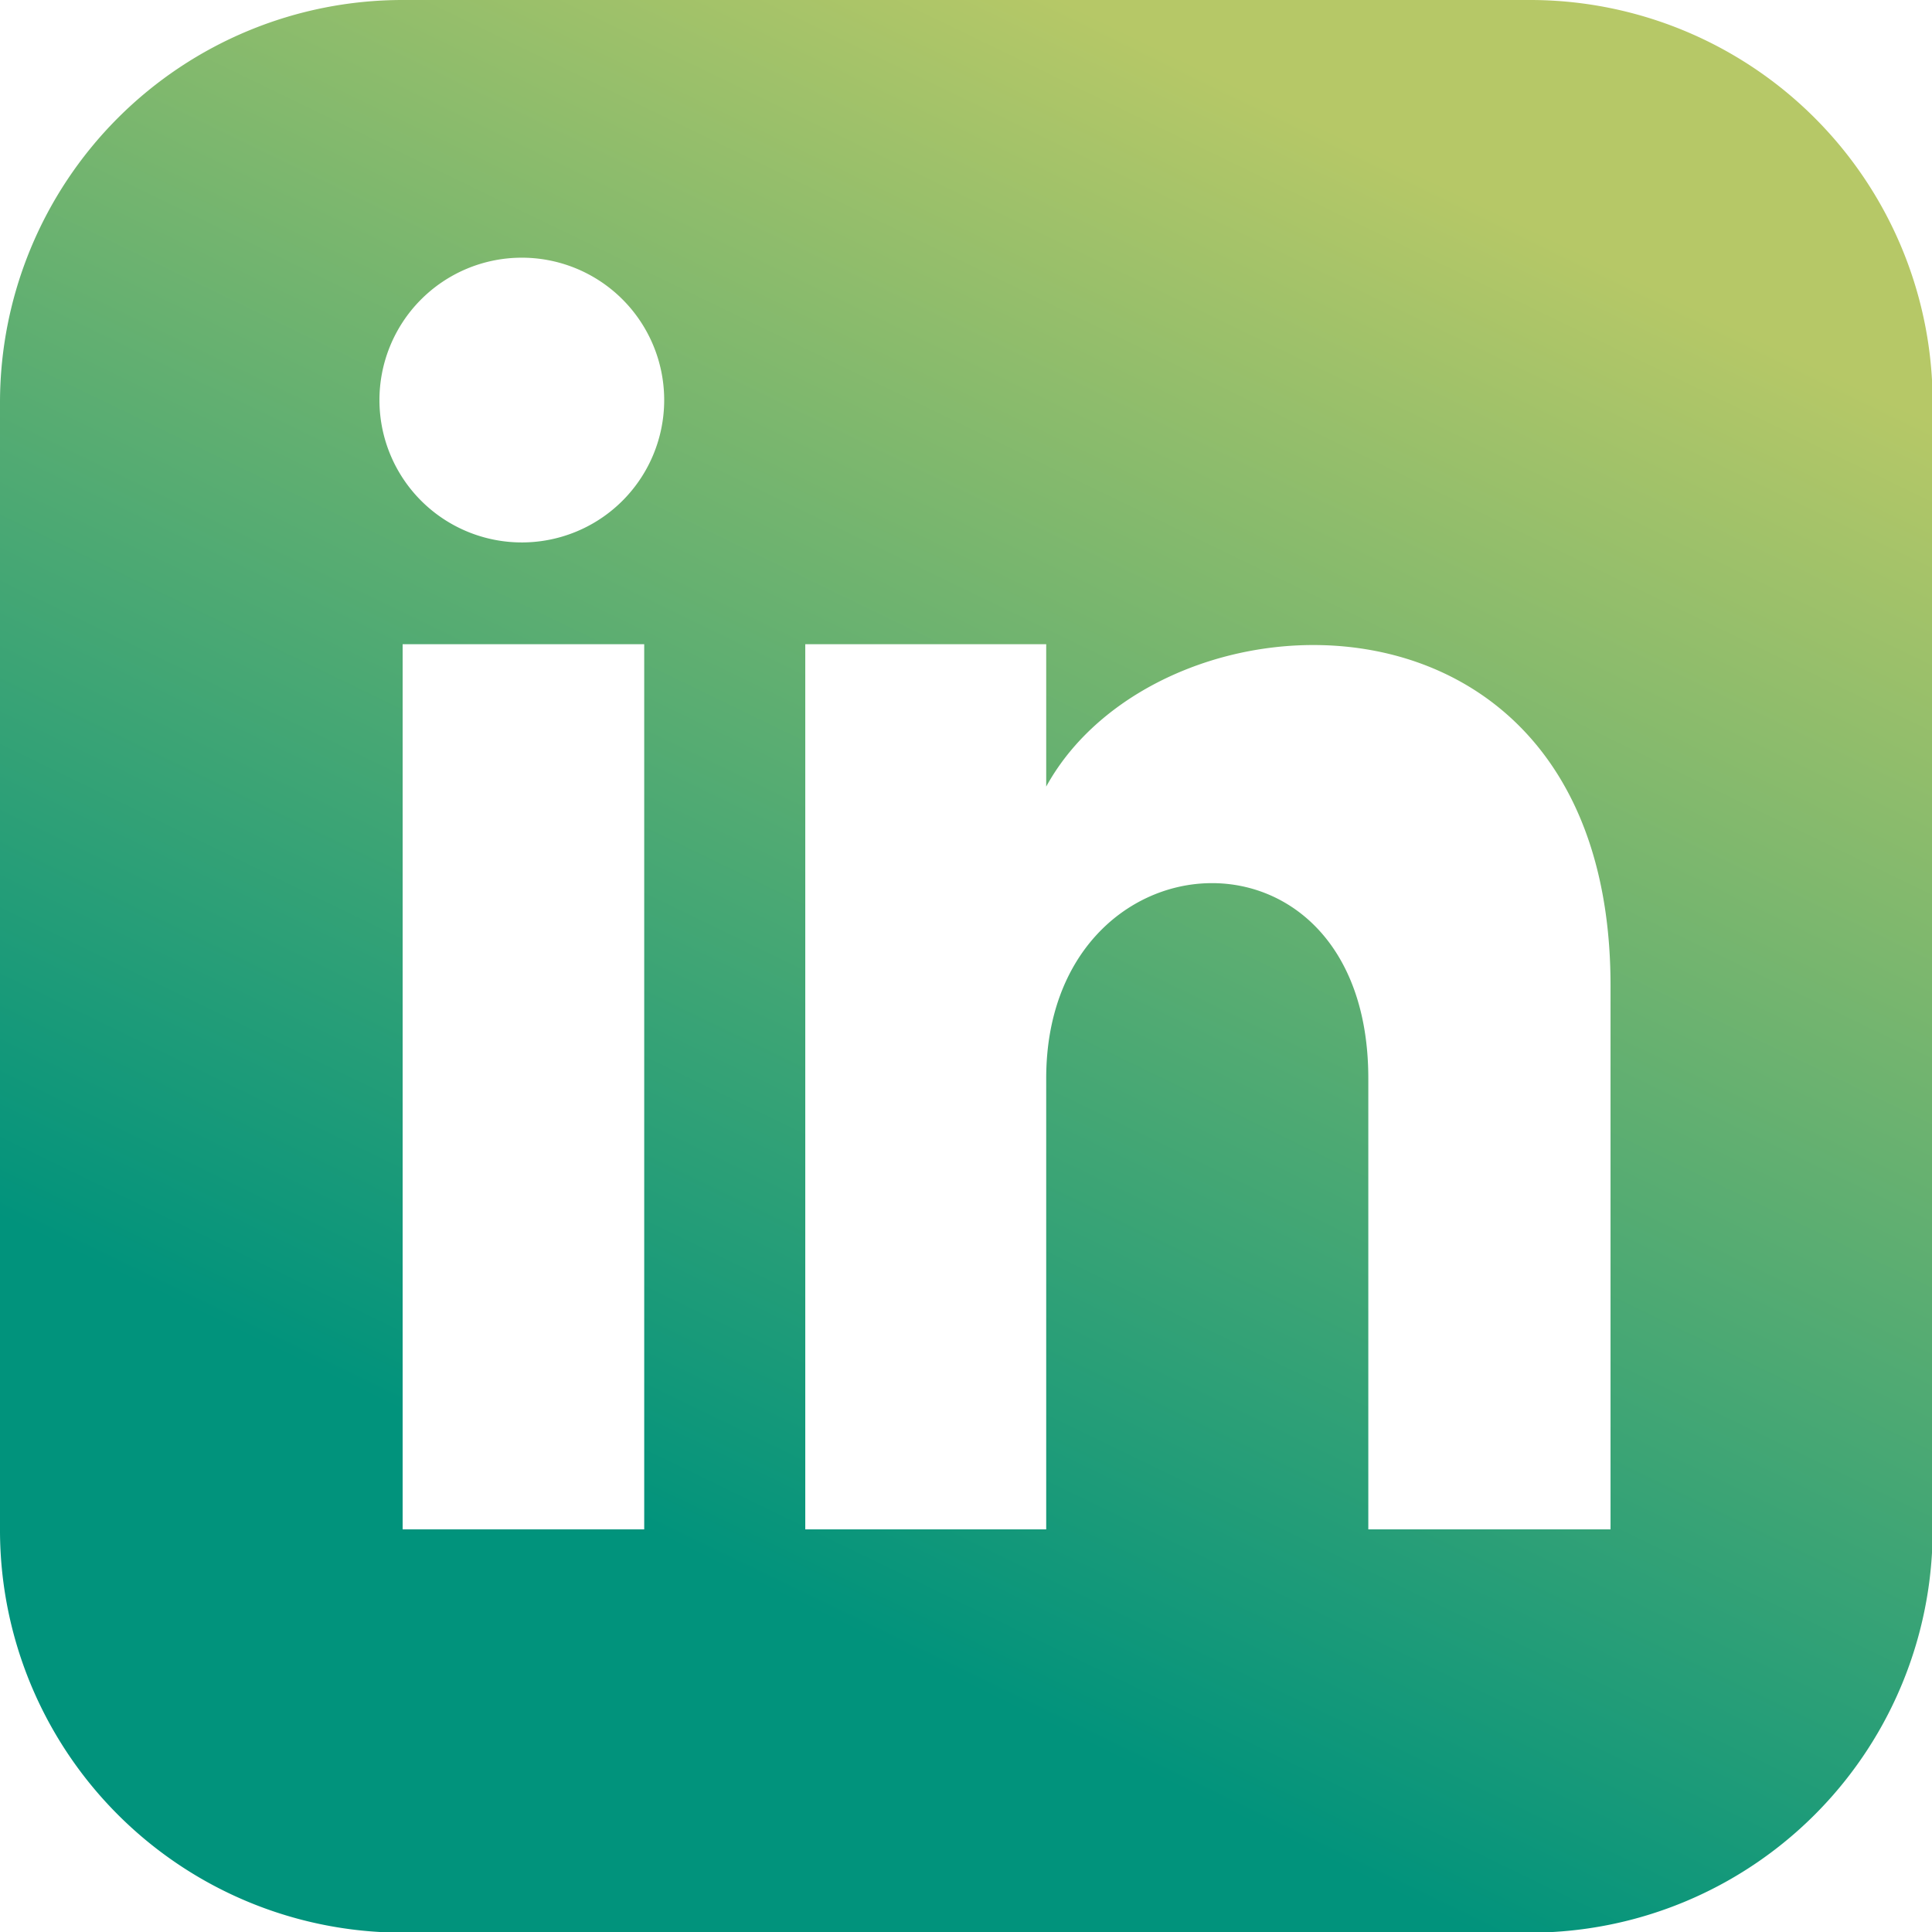 <?xml version="1.0"?>
<svg xmlns="http://www.w3.org/2000/svg" xmlns:xlink="http://www.w3.org/1999/xlink" id="Calque_1" data-name="Calque 1" width="25" height="25" viewBox="0 0 29.99 29.99"><defs><linearGradient id="D&#xE9;grad&#xE9;_sans_nom_7" x1="21.17" y1="2.25" x2="10.6" y2="24.05" gradientUnits="userSpaceOnUse"><stop offset="0" stop-color="#b6c867"/><stop offset="1" stop-color="#01937c"/></linearGradient></defs><path d="M23.74,0H6.25A6.25,6.25,0,0,0,0,6.25V23.74A6.25,6.25,0,0,0,6.25,30H23.74A6.25,6.25,0,0,0,30,23.74V6.25A6.25,6.25,0,0,0,23.74,0ZM10,23.74H6.25V10H10ZM8.12,8.42a2.21,2.21,0,1,1,2.19-2.23v0A2.21,2.21,0,0,1,8.12,8.42ZM25,23.74H21.24v-7c0-4.2-5-3.88-5,0v7H12.5V10h3.74v2.21C18,9,25,8.74,25,15.3Z" transform="translate(0 0)" fill="url(#D&#xE9;grad&#xE9;_sans_nom_7)"/></svg>
